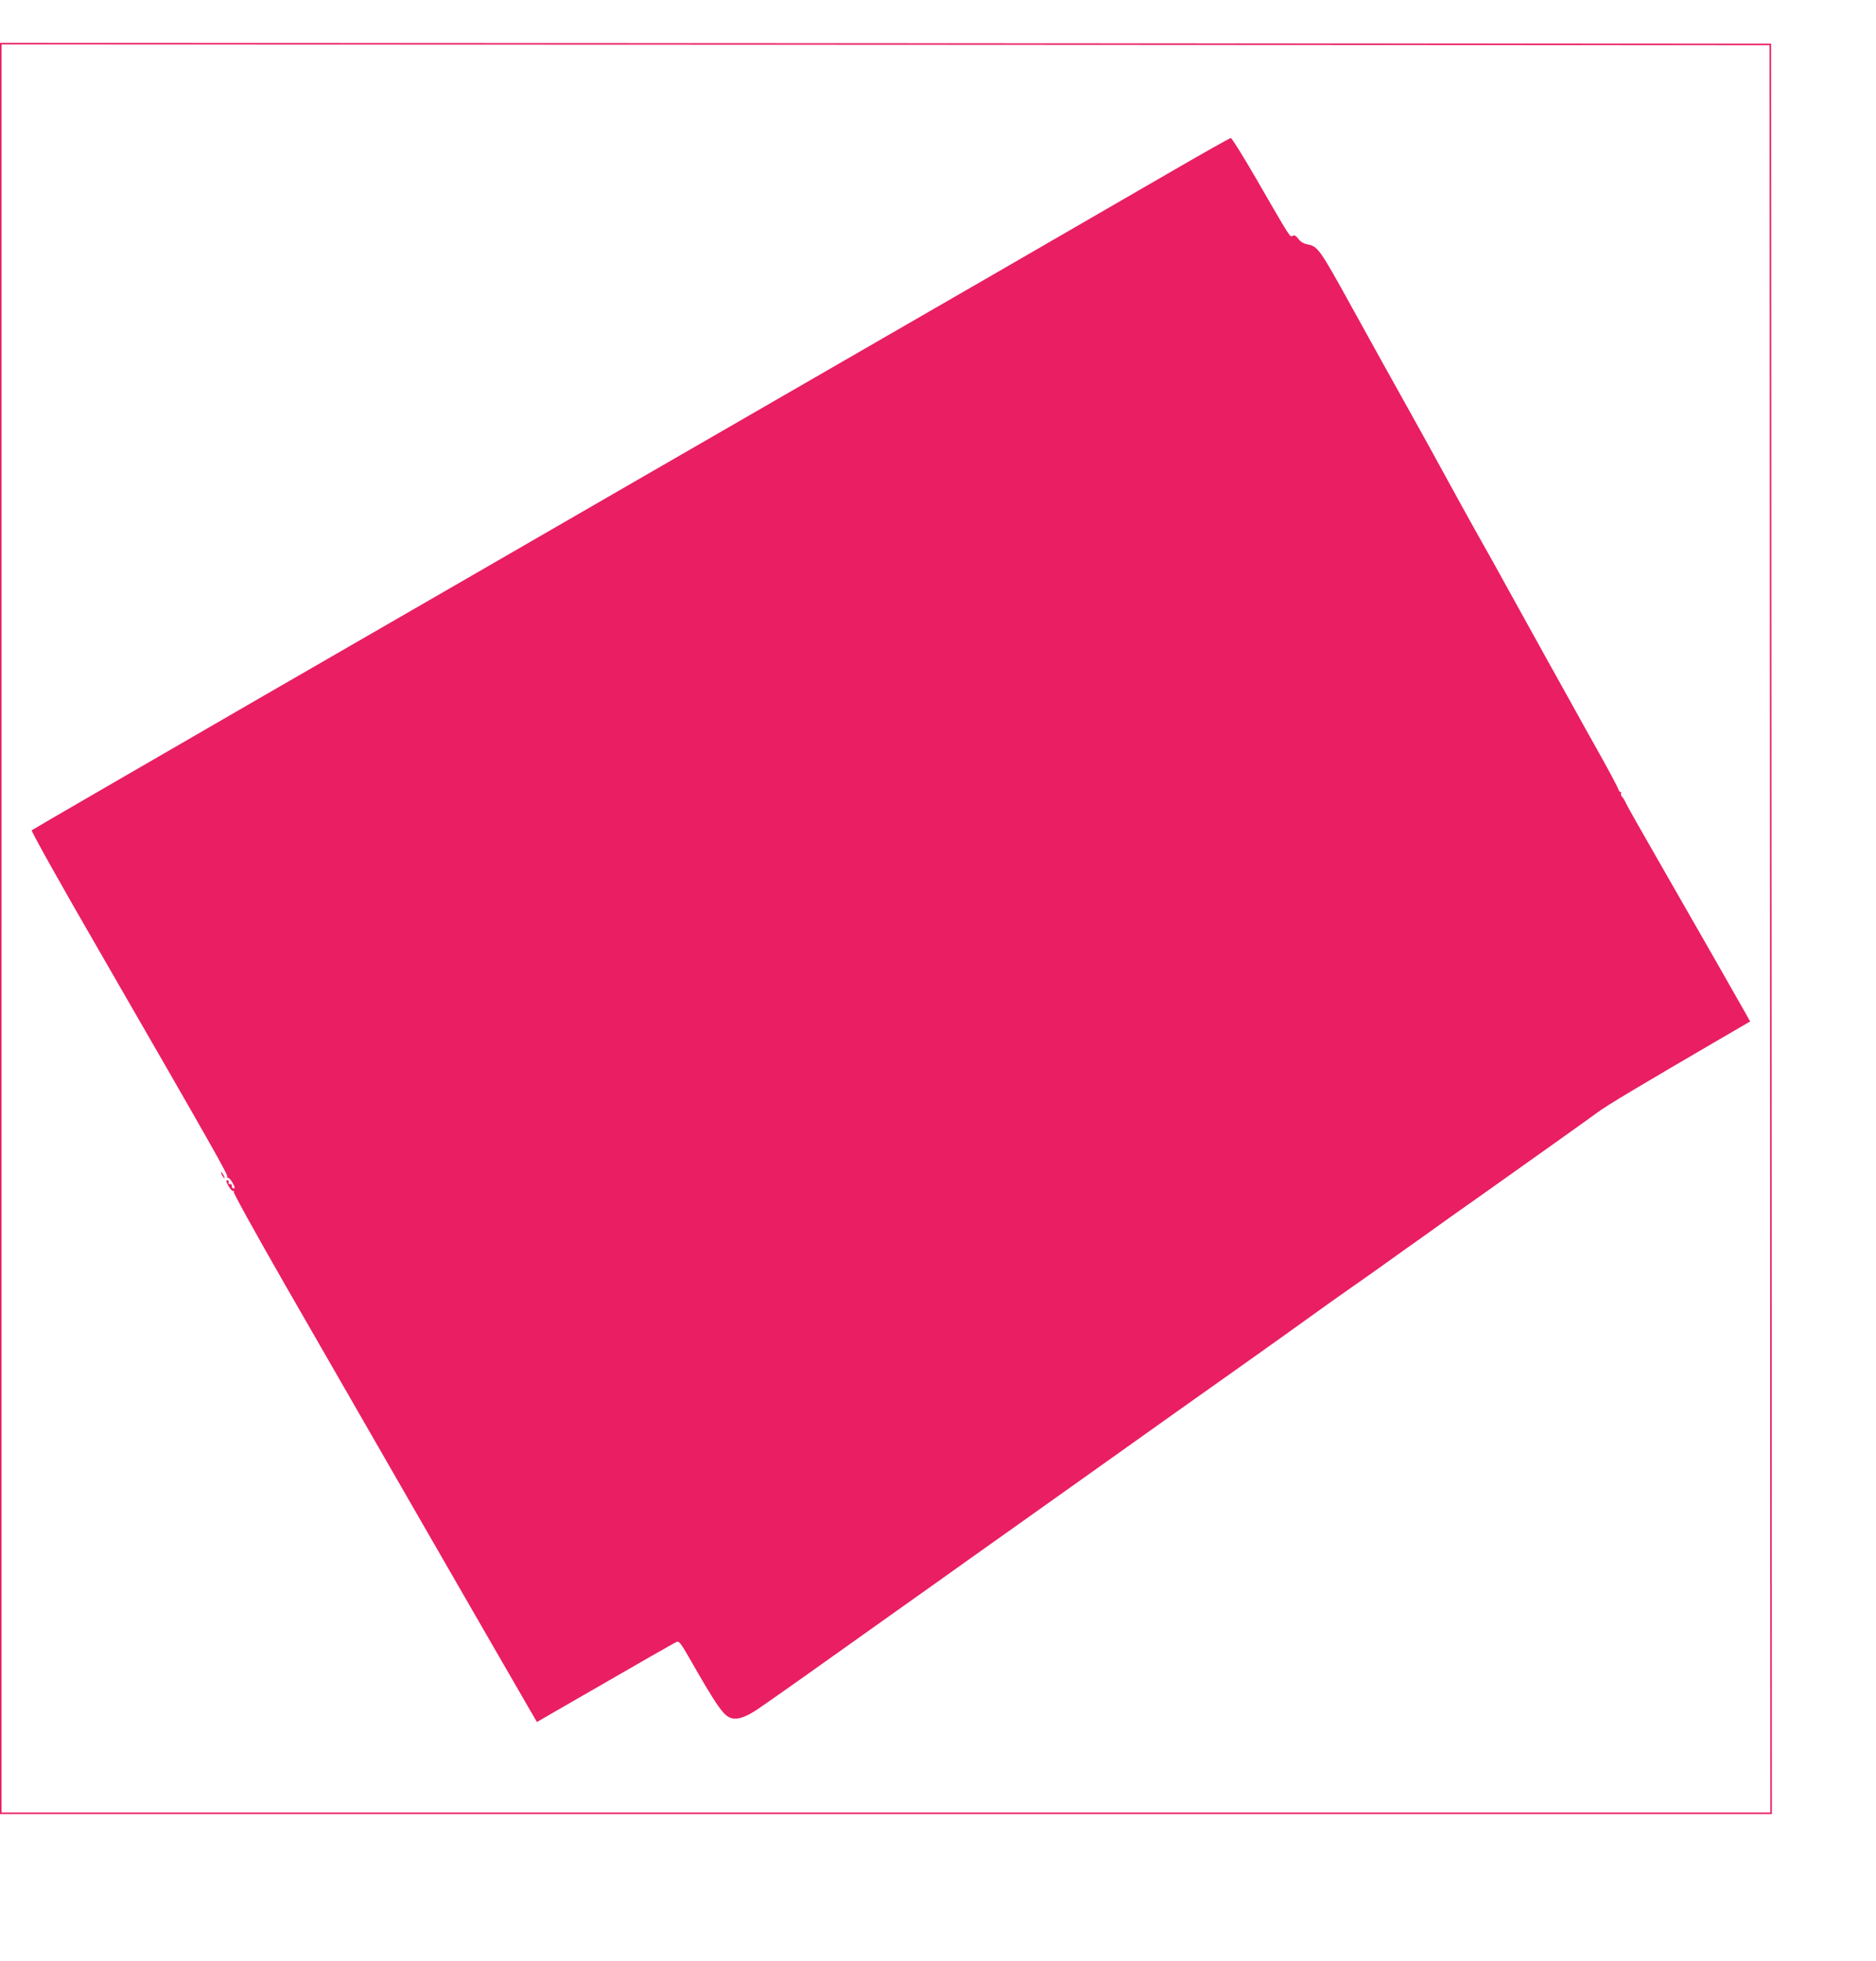 <?xml version="1.0" standalone="no"?>
<!DOCTYPE svg PUBLIC "-//W3C//DTD SVG 20010904//EN"
 "http://www.w3.org/TR/2001/REC-SVG-20010904/DTD/svg10.dtd">
<svg version="1.0" xmlns="http://www.w3.org/2000/svg"
 width="1225pt" height="1280pt" viewBox="0 0 1225 1280"
 preserveAspectRatio="xMidYMid meet">
<g transform="translate(0,1280) scale(0.1,-0.1)"
fill="#e91e63" stroke="none">
<path d="M0 6740 l0 -5780 5785 0 5785 0 -2 5778 -3 5777 -5782 3 -5783 2 0
-5780z m11558 -2 l2 -5768 -5775 0 -5775 0 0 5770 0 5770 5773 -2 5772 -3 3
-5767z"/>
<path d="M7615 11661 c-400 -232 -1423 -823 -3530 -2038 -572 -331 -1677 -968
-2455 -1417 -778 -450 -1419 -821 -1423 -825 -5 -5 193 -359 441 -787 760
-1317 843 -1464 836 -1476 -4 -6 -3 -8 3 -5 5 3 19 -11 31 -32 16 -27 18 -38
8 -38 -7 0 -13 7 -12 16 1 9 -5 15 -13 13 -8 -2 -11 3 -8 11 3 7 -1 14 -9 14
-10 0 -8 -10 8 -38 12 -21 26 -35 31 -32 6 3 7 1 3 -5 -4 -7 150 -284 345
-624 300 -523 1478 -2568 1596 -2770 l39 -67 234 135 c451 260 665 383 681
389 12 5 29 -17 69 -87 197 -345 237 -401 291 -413 39 -9 92 10 164 58 53 35
473 332 580 409 22 16 164 117 315 224 151 107 291 206 310 220 36 26 220 157
498 354 144 102 496 352 577 410 134 96 788 560 882 626 84 59 507 361 581
415 43 30 111 78 152 107 41 28 122 86 180 127 58 41 129 92 158 113 29 20 88
62 130 92 70 51 215 154 421 299 334 237 638 453 696 496 63 48 277 175 817
490 l186 108 -31 56 c-35 63 -276 485 -571 999 -109 189 -203 356 -209 370 -6
15 -17 33 -24 40 -7 8 -11 18 -8 23 4 5 2 9 -3 9 -5 0 -12 9 -15 20 -3 11 -54
107 -113 213 -59 105 -149 266 -199 357 -99 177 -223 401 -405 730 -62 113
-143 259 -181 325 -65 115 -229 413 -331 600 -28 50 -82 149 -122 220 -103
184 -254 456 -386 695 -215 390 -224 402 -296 416 -22 4 -43 17 -56 35 -16 21
-25 26 -37 20 -18 -11 -12 -19 -238 372 -85 147 -160 267 -166 266 -7 0 -196
-107 -422 -238z"/>
<path d="M1450 5130 c6 -11 13 -20 16 -20 2 0 0 9 -6 20 -6 11 -13 20 -16 20
-2 0 0 -9 6 -20z"/>
</g>
</svg>
